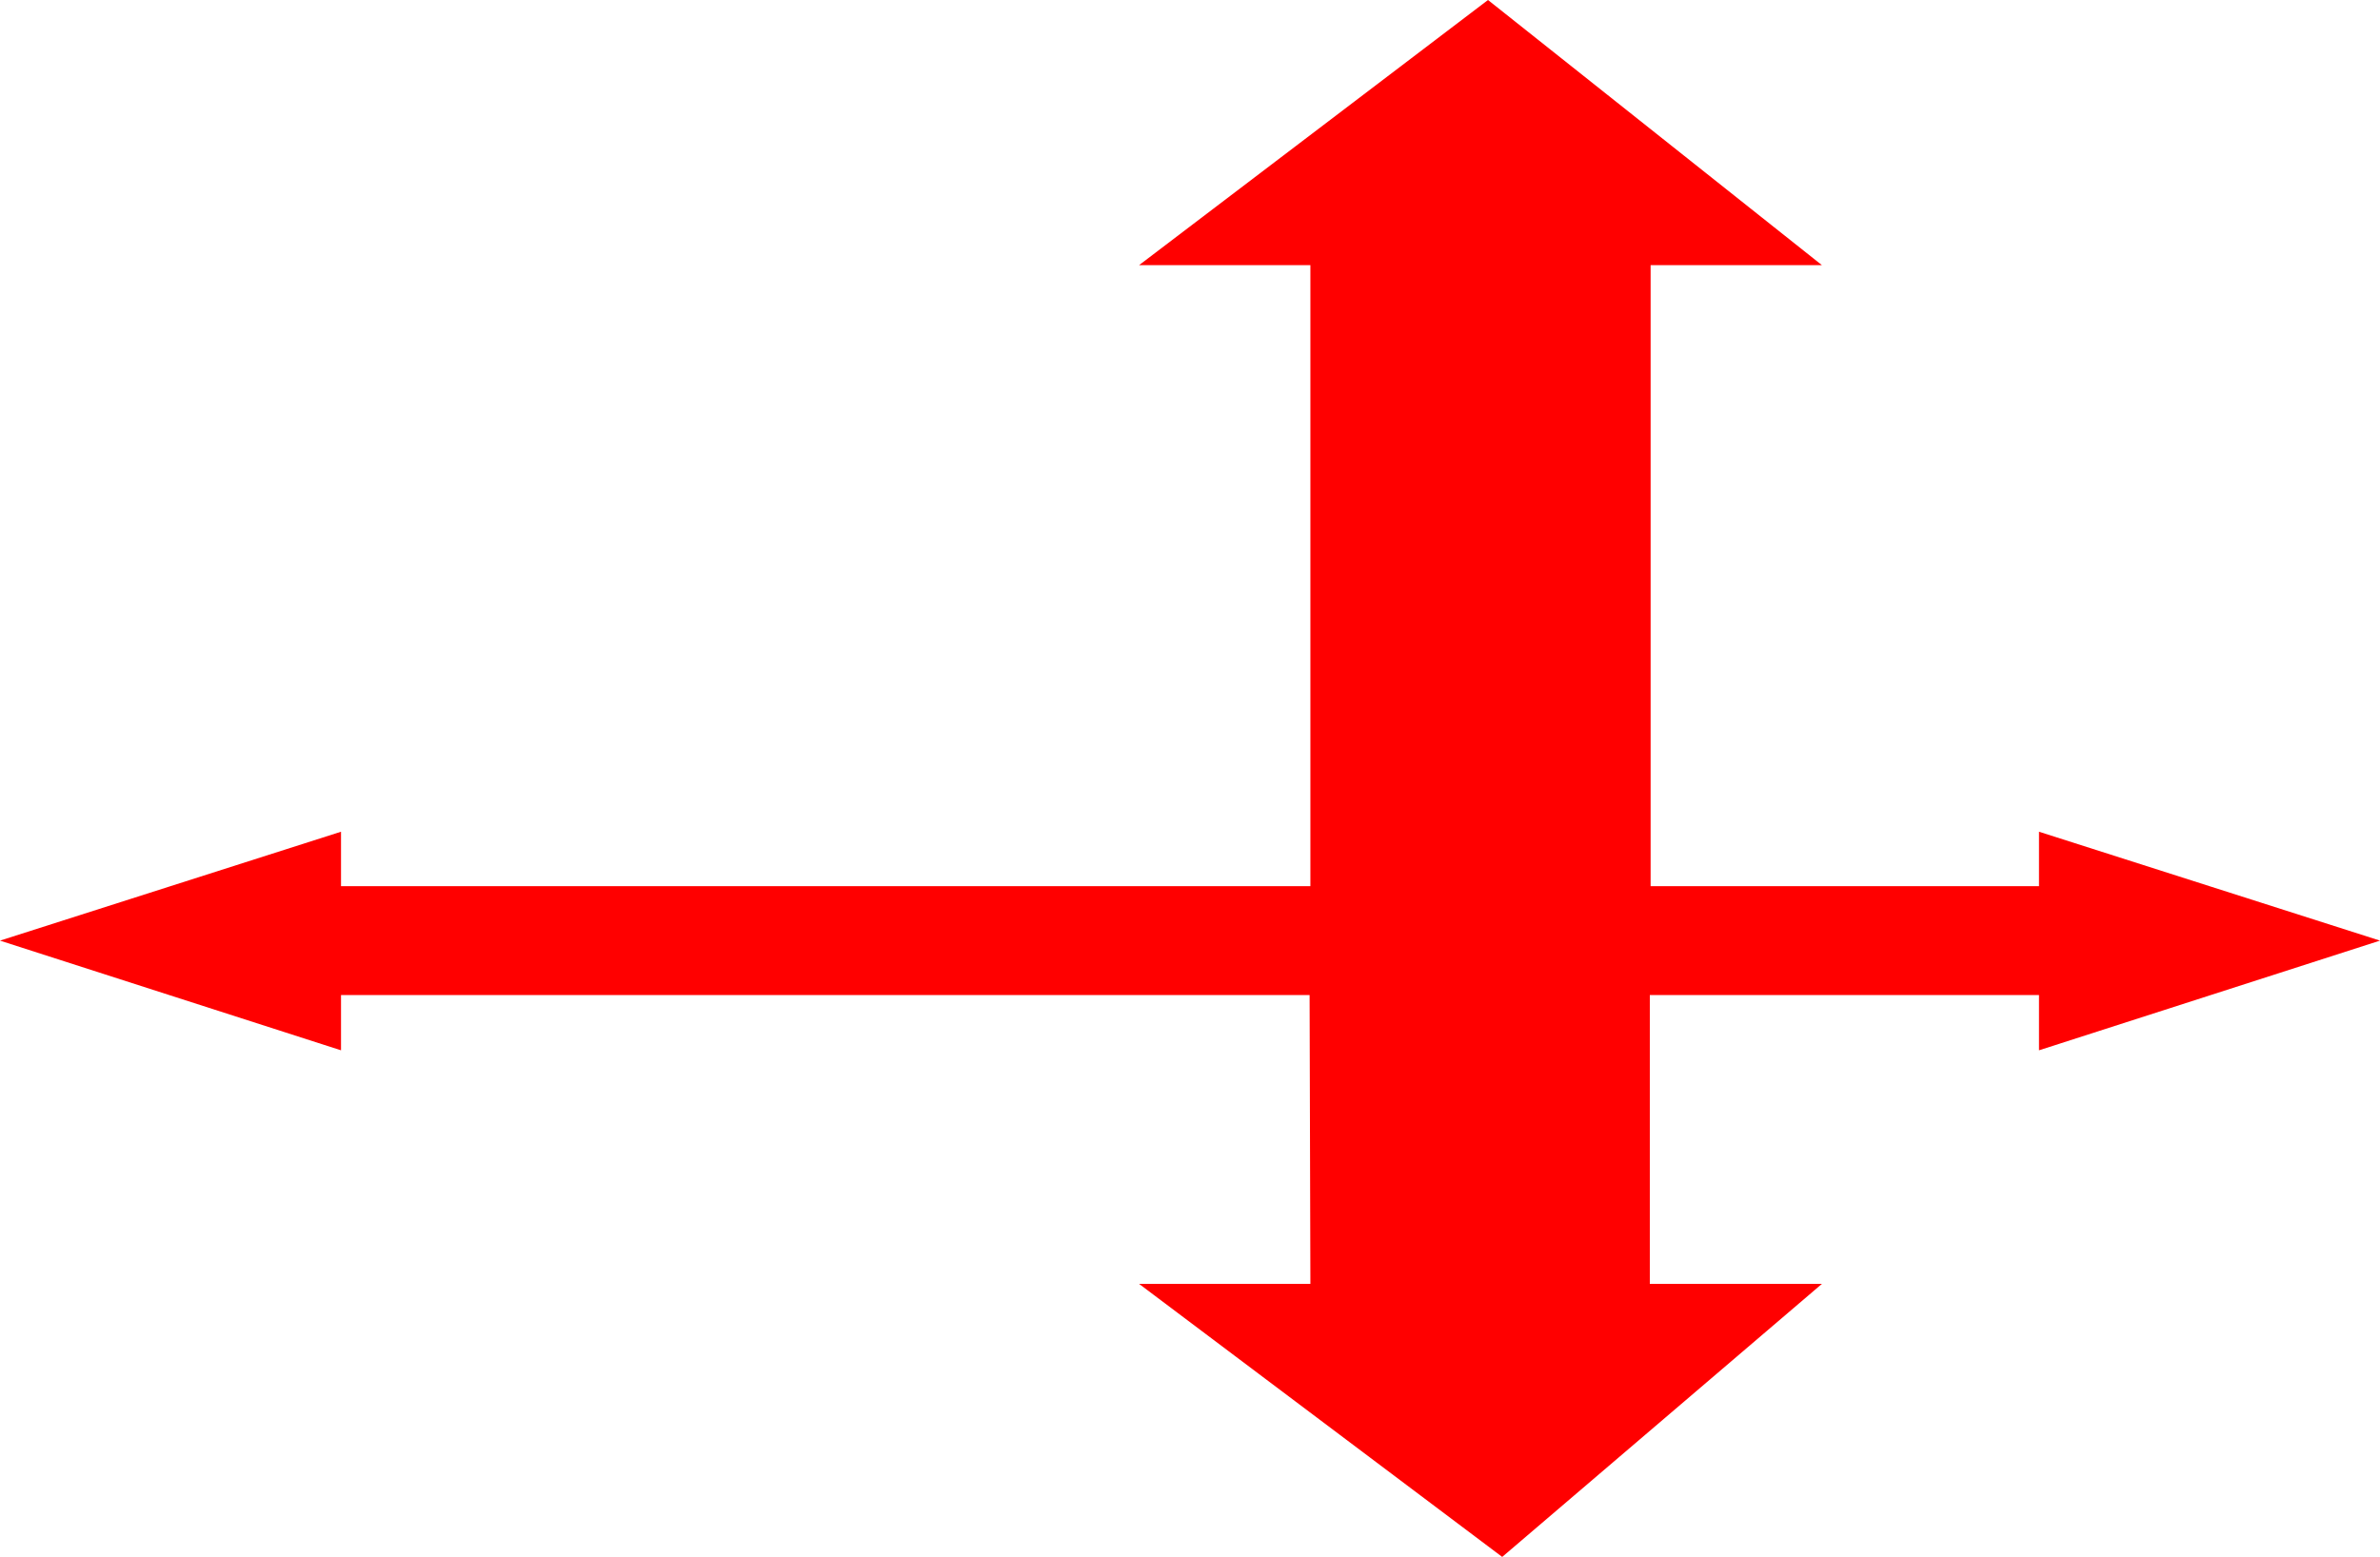 <?xml version="1.0" encoding="UTF-8" standalone="no"?>
<svg
   version="1.0"
   width="128.911mm"
   height="84.355mm"
   id="svg1"
   sodipodi:docname="Arrow 0044.wmf"
   xmlns:inkscape="http://www.inkscape.org/namespaces/inkscape"
   xmlns:sodipodi="http://sodipodi.sourceforge.net/DTD/sodipodi-0.dtd"
   xmlns="http://www.w3.org/2000/svg"
   xmlns:svg="http://www.w3.org/2000/svg">
  <sodipodi:namedview
     id="namedview1"
     pagecolor="#ffffff"
     bordercolor="#000000"
     borderopacity="0.25"
     inkscape:showpageshadow="2"
     inkscape:pageopacity="0.0"
     inkscape:pagecheckerboard="0"
     inkscape:deskcolor="#d1d1d1"
     inkscape:document-units="mm" />
  <defs
     id="defs1">
    <pattern
       id="WMFhbasepattern"
       patternUnits="userSpaceOnUse"
       width="6"
       height="6"
       x="0"
       y="0" />
  </defs>
  <path
     style="fill:#ff0000;fill-opacity:1;fill-rule:evenodd;stroke:none"
     d="m 268.094,203.768 0.162,59.143 h -35.067 l 74.336,55.911 65.448,-55.911 h -35.229 v -59.143 h 79.669 v 11.311 l 69.811,-22.461 -69.811,-22.3 v 11.15 H 337.905 V 54.295 h 35.067 L 304.616,0 233.189,54.295 h 35.067 V 181.468 H 69.811 V 170.318 L 0,192.618 69.811,215.079 V 203.768 H 268.256 v 0 z"
     id="path1" />
</svg>
